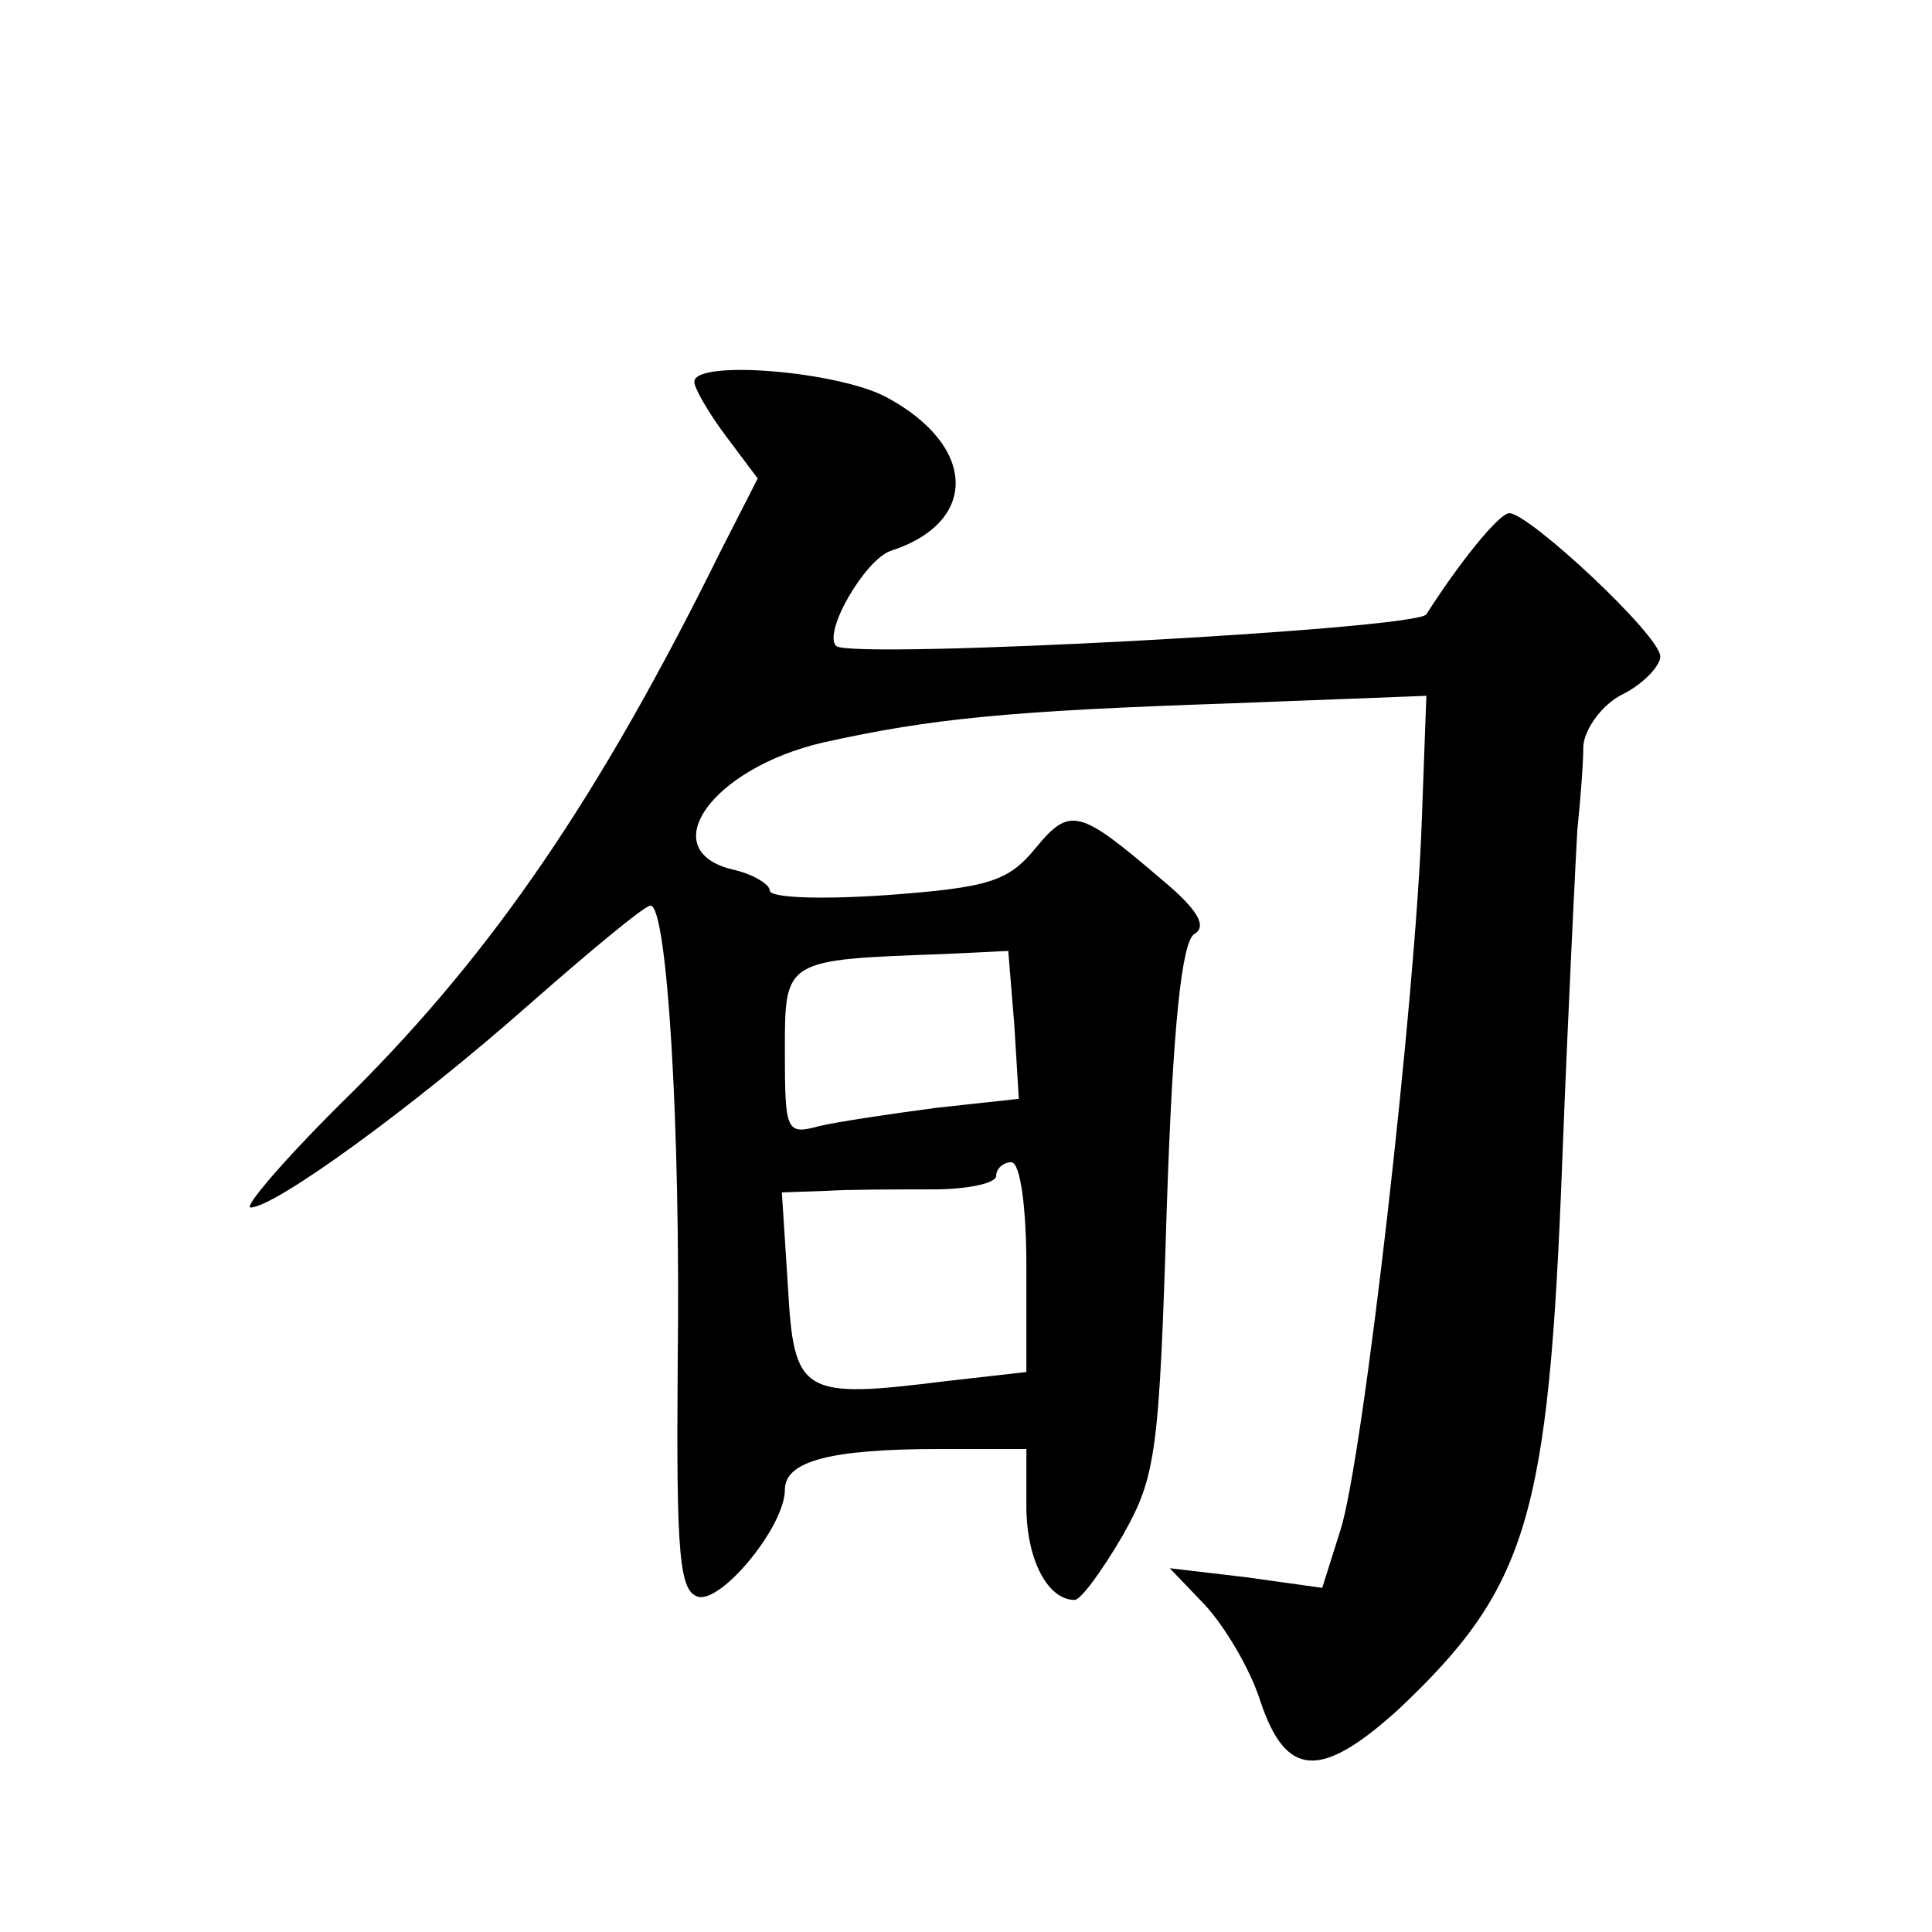 <?xml version="1.0" standalone="no"?>
<!DOCTYPE svg PUBLIC "-//W3C//DTD SVG 20010904//EN"
 "http://www.w3.org/TR/2001/REC-SVG-20010904/DTD/svg10.dtd">
<svg version="1.0" xmlns="http://www.w3.org/2000/svg"
 width="128pt" height="128pt" viewBox="0 0 128 128"
 preserveAspectRatio="xMidYMid meet">
<g transform="translate(0,128) scale(0.1,-0.1)"
fill="#0" stroke="none">
<path d="M460 1027 c0 -4 9 -20 21 -36 l21 -28 -25 -49 c-80 -162 -150 -264 -243
-357 -43 -42 -73 -77 -68 -77 16 0 107 66 184 134 41 36 77 66 81 66 11 0 20 -146
18 -303 -1 -128 1 -152 14 -155 16 -3 57 47 57 71 0 19 30 27 103 27 l57 0 0 -38
c0 -35 14 -62 32 -62 4 0 18 19 32 43 22 39 24 55 29 216 4 122 10 176 18 182 9
5 3 16 -21 36 -55 47 -61 49 -84 21 -18 -22 -31 -26 -98 -31 -43 -3 -78 -2 -78
3 0 4 -11 11 -25 14 -52 13 -13 67 60 84 72 16 123 21 270 26 l130 5 -3 -82 c-4
-118 -39 -425 -54 -471 l-12 -38 -50 7 -51 6 23 -24 c13 -14 30 -42 37 -64 17 -51
40 -52 91 -6 86 81 100 127 109 363 4 103 9 202 10 220 2 19 4 44 4 56 1 11 12
27 26 34 14 7 25 19 25 25 0 14 -87 95 -100 95 -7 0 -34 -34 -55 -67 -6 -10 -381
-30 -391 -21 -9 9 19 57 36 63 59 19 57 70 -3 102 -32 17 -127 25 -127 10z m212
-426 l3 -49 -55 -6 c-30 -4 -64 -9 -77 -12 -22 -6 -23 -4 -23 49 0 62 -1 61 107
65 l41 2 4 -49z m8 -160 l0 -70 -53 -6 c-96 -12 -101 -9 -105 63 l-4 62 29 1 c15
1 47 1 71 1 23 0 42 4 42 9 0 5 5 9 10 9 6 0 10 -30 10 -69z"/>
</g>
</svg>
